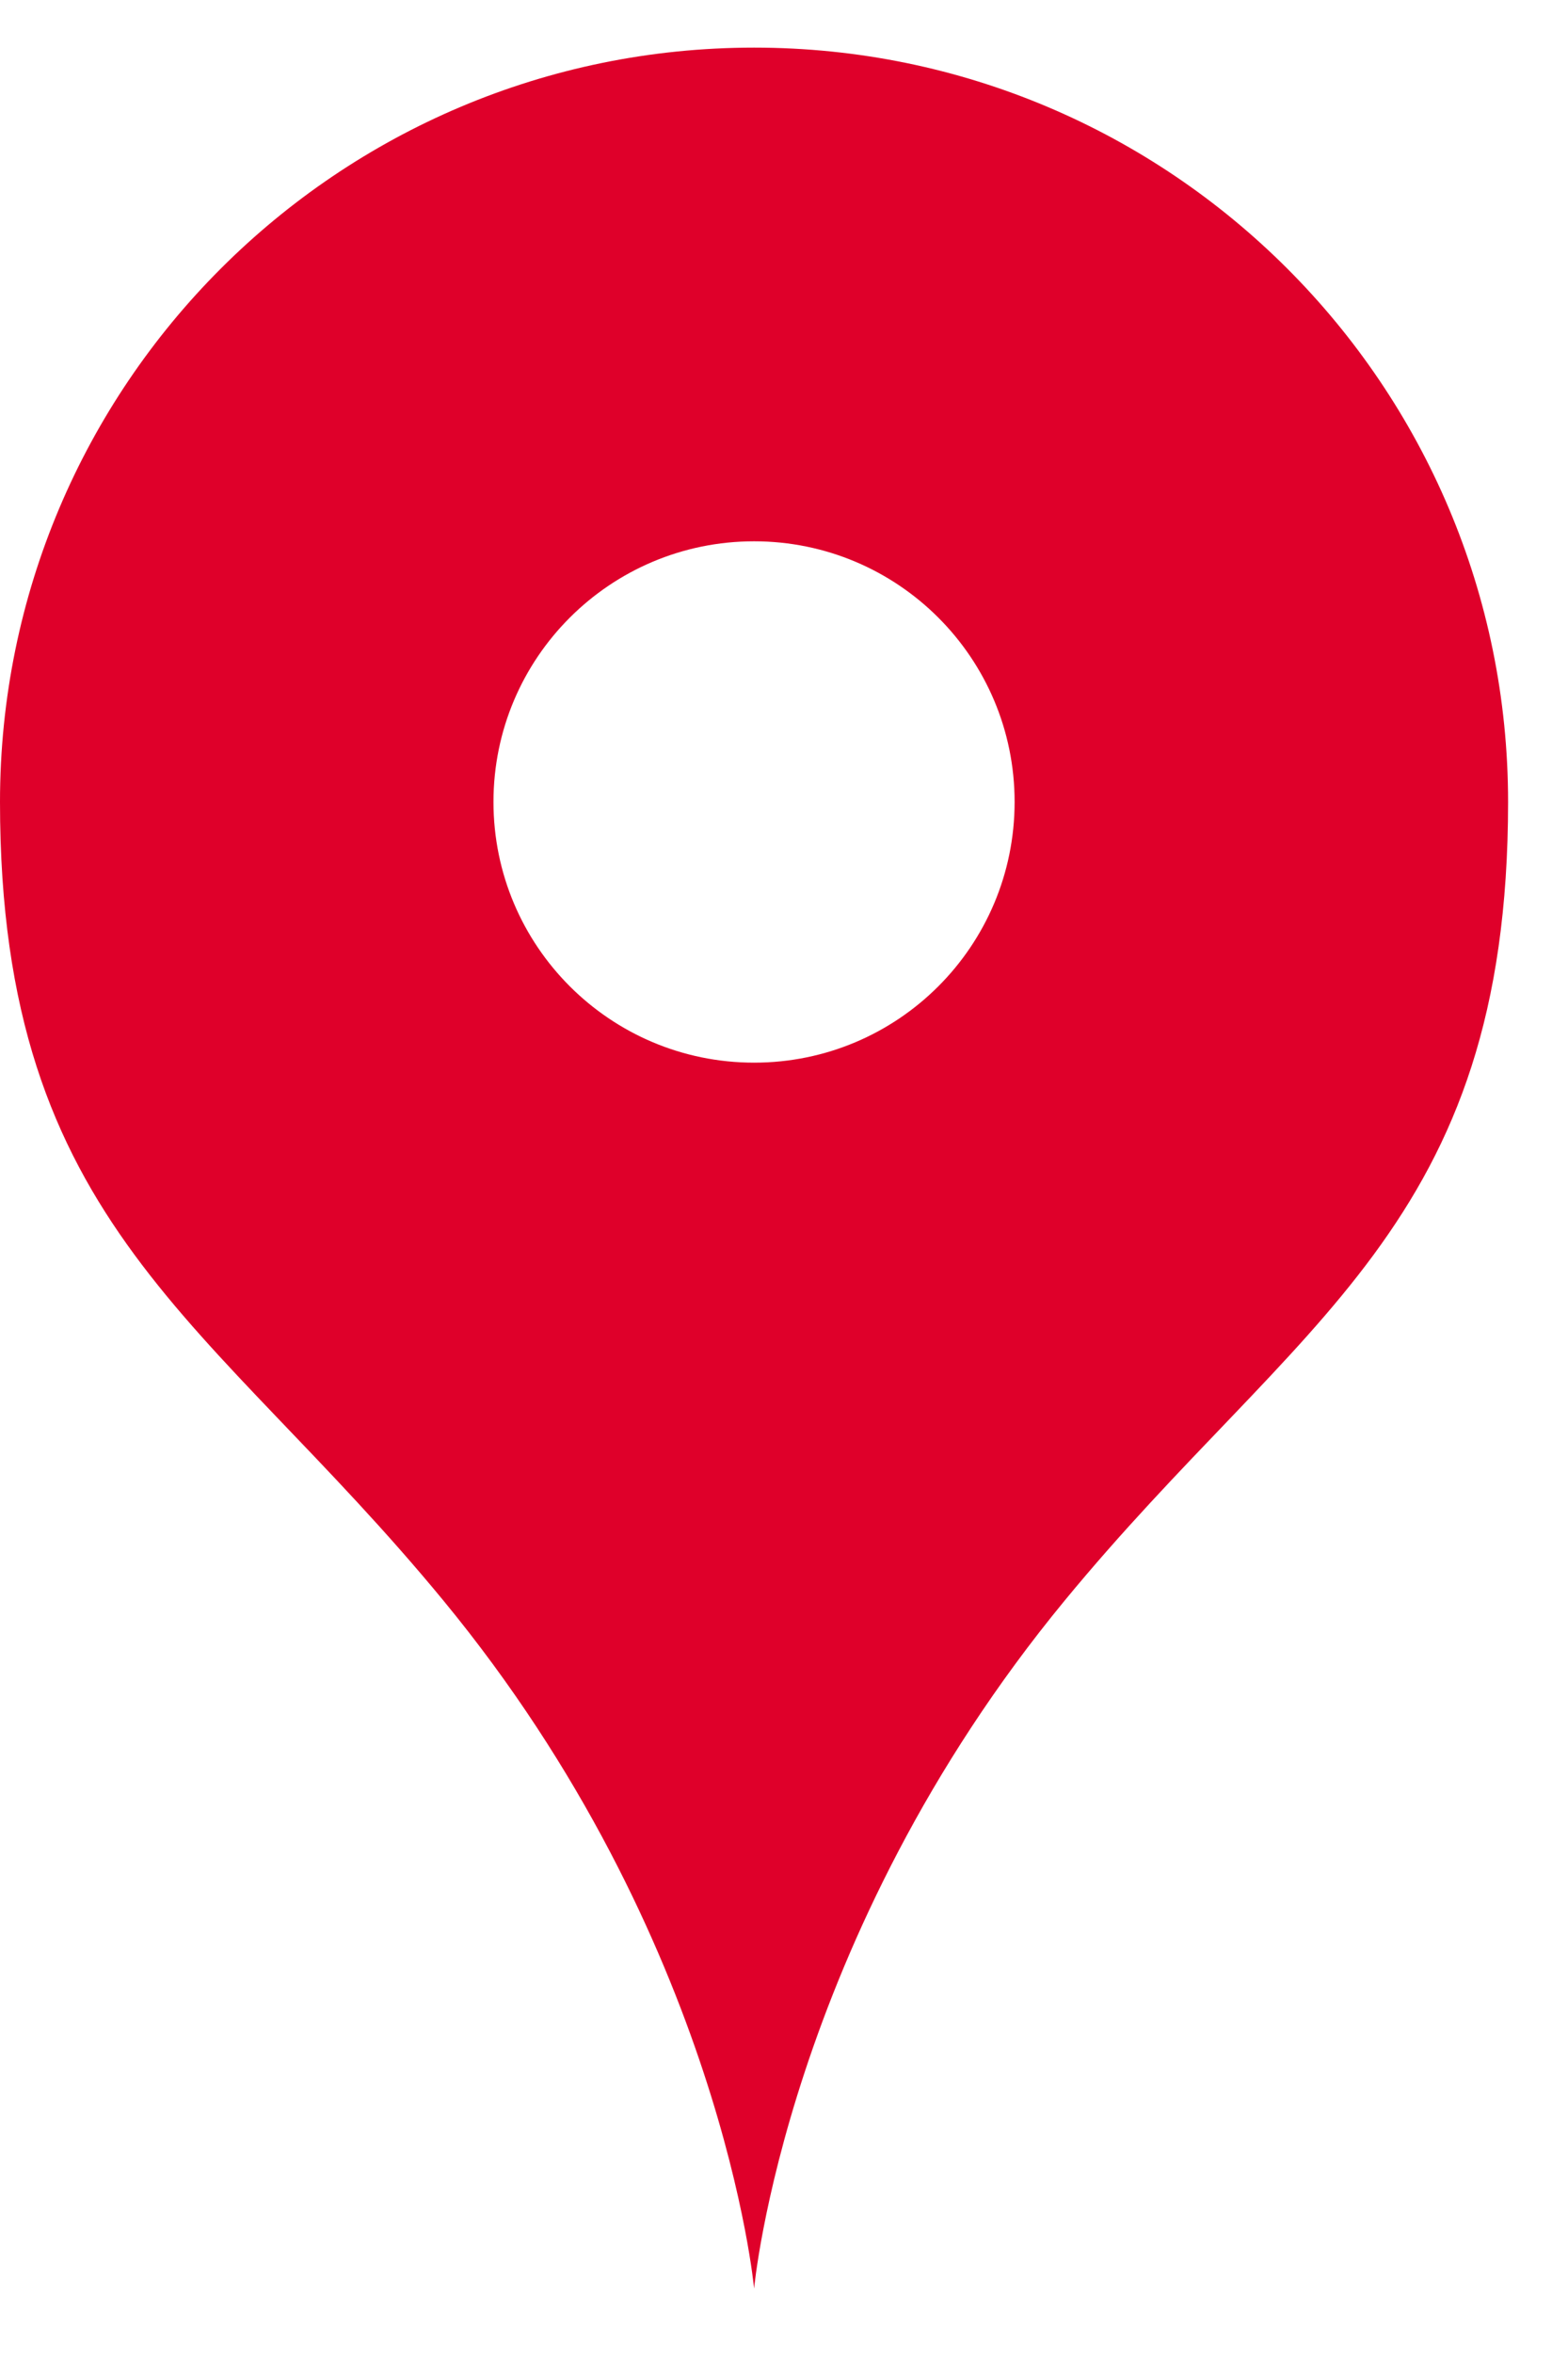 <svg width="14" height="21" viewBox="0 0 14 21" fill="none" xmlns="http://www.w3.org/2000/svg">
<path d="M6.733 0.425C3.014 0.425 0 3.439 0 7.157C0 10.953 1.881 11.761 3.96 14.286C6.447 17.306 6.733 20.425 6.733 20.425C6.733 20.425 7.018 17.306 9.505 14.286C11.584 11.761 13.465 10.953 13.465 7.157C13.465 3.439 10.451 0.425 6.733 0.425ZM6.733 9.484C5.448 9.484 4.406 8.443 4.406 7.157C4.406 5.872 5.448 4.831 6.733 4.831C8.018 4.831 9.059 5.872 9.059 7.157C9.059 8.443 8.018 9.484 6.733 9.484Z" fill="#DF002A"/>
</svg>
